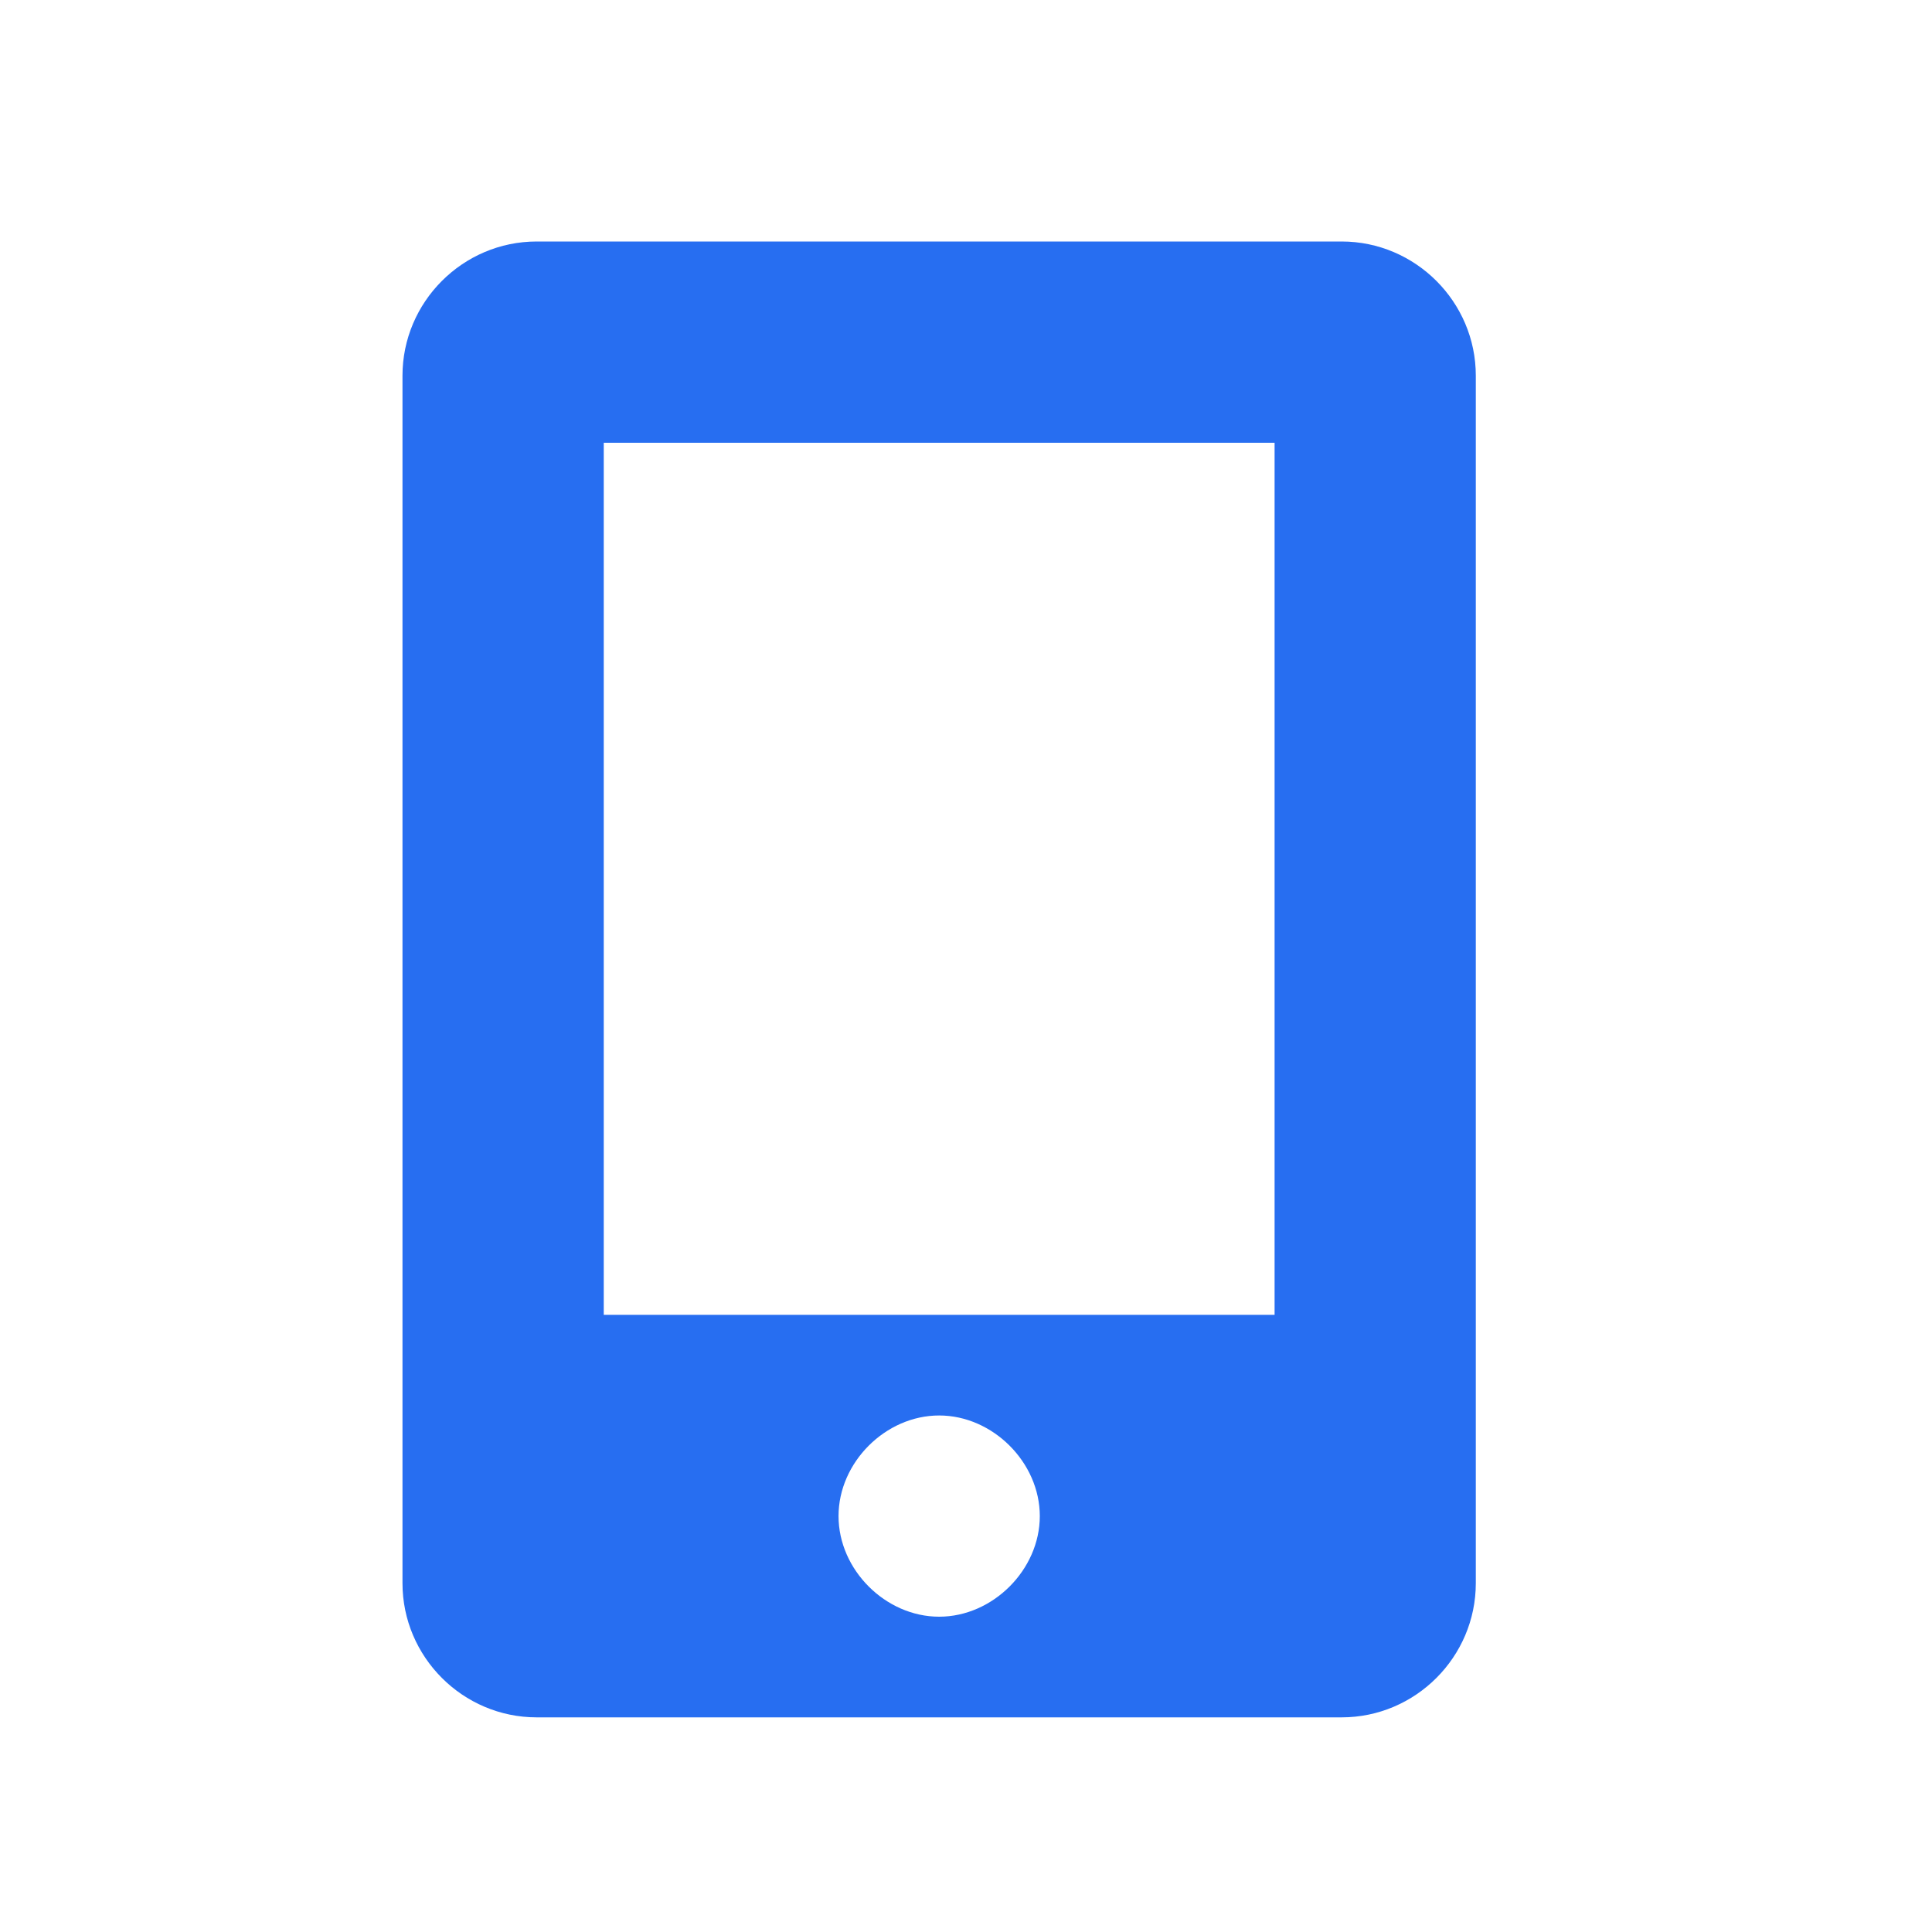 <svg width="40" height="40" viewBox="0 0 40 40" fill="none" xmlns="http://www.w3.org/2000/svg">
<g clip-path="url(#clip0_3711_40763)">
<path d="M27.778 5H11.111C9.583 5 8.333 6.25 8.333 7.778V32.778C8.333 34.306 9.583 35.556 11.111 35.556H27.778C29.305 35.556 30.555 34.306 30.555 32.778V7.778C30.555 6.25 29.305 5 27.778 5ZM19.444 33.472C18.333 33.472 17.361 32.5 17.361 31.389C17.361 30.278 18.333 29.306 19.444 29.306C20.555 29.306 21.528 30.278 21.528 31.389C21.528 32.5 20.555 33.472 19.444 33.472ZM26.389 27.222H12.5V9.167H26.389V27.222Z" fill="#276EF1"/>
</g>
<defs>
<clipPath id="clip0_3711_40763">
<rect width="40" height="40" fill="white"/>
</clipPath>
</defs>
</svg>
